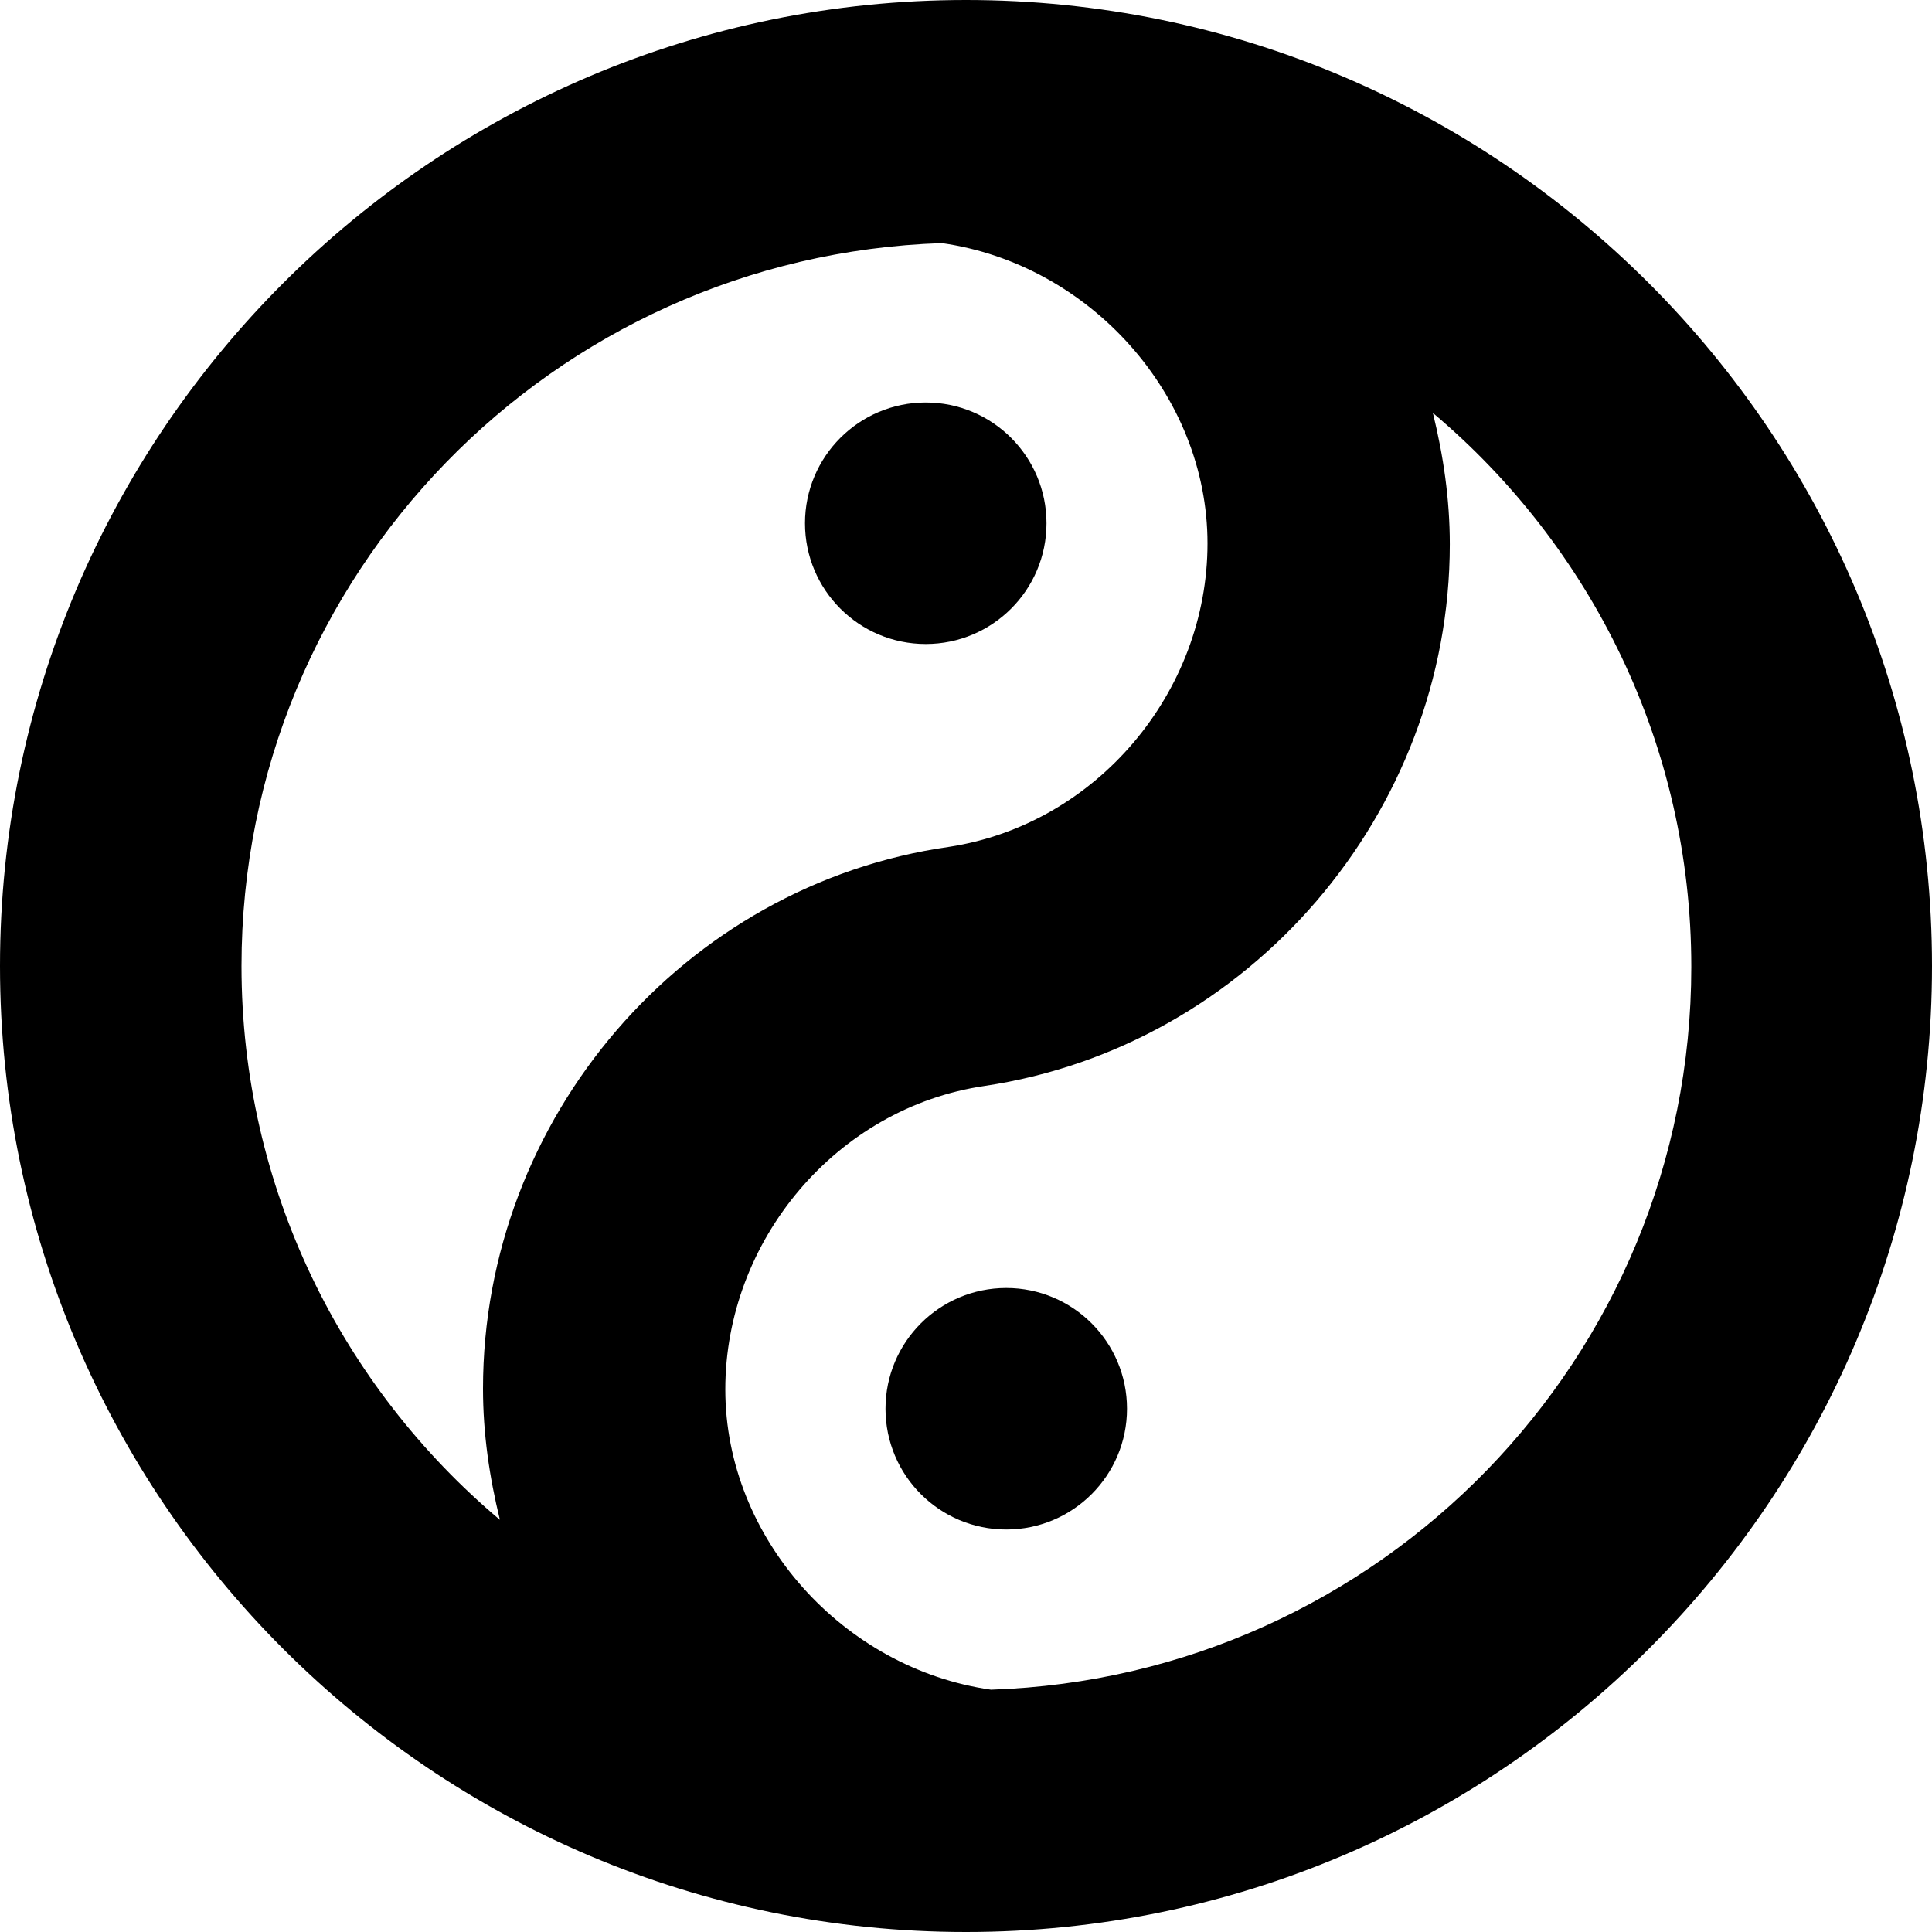 <?xml version="1.0" encoding="UTF-8"?>
<svg xmlns="http://www.w3.org/2000/svg" id="Layer_1" data-name="Layer 1" viewBox="0 0 24 24" width="512" height="512"><circle cx="11.5" cy="6.5" r="1.5"/><circle cx="12.5" cy="17.5" r="1.5"/><path d="M12,0C5.38,0,0,5.38,0,12s5.38,12,12,12,12-5.38,12-12S18.62,0,12,0ZM6.21,18.88c-1.96-1.65-3.21-4.12-3.21-6.88C3,7.14,6.87,3.18,11.7,3.02c1.83,.26,3.3,1.88,3.3,3.73s-1.38,3.49-3.21,3.77c-3.3,.47-5.79,3.37-5.79,6.73,0,.56,.08,1.1,.21,1.63Zm6.1,2.11c-1.83-.26-3.3-1.88-3.3-3.73s1.38-3.5,3.22-3.77c3.29-.49,5.78-3.39,5.78-6.73,0-.56-.08-1.1-.21-1.63,1.96,1.65,3.21,4.12,3.21,6.88,0,4.86-3.87,8.82-8.7,8.98Z"/></svg>
